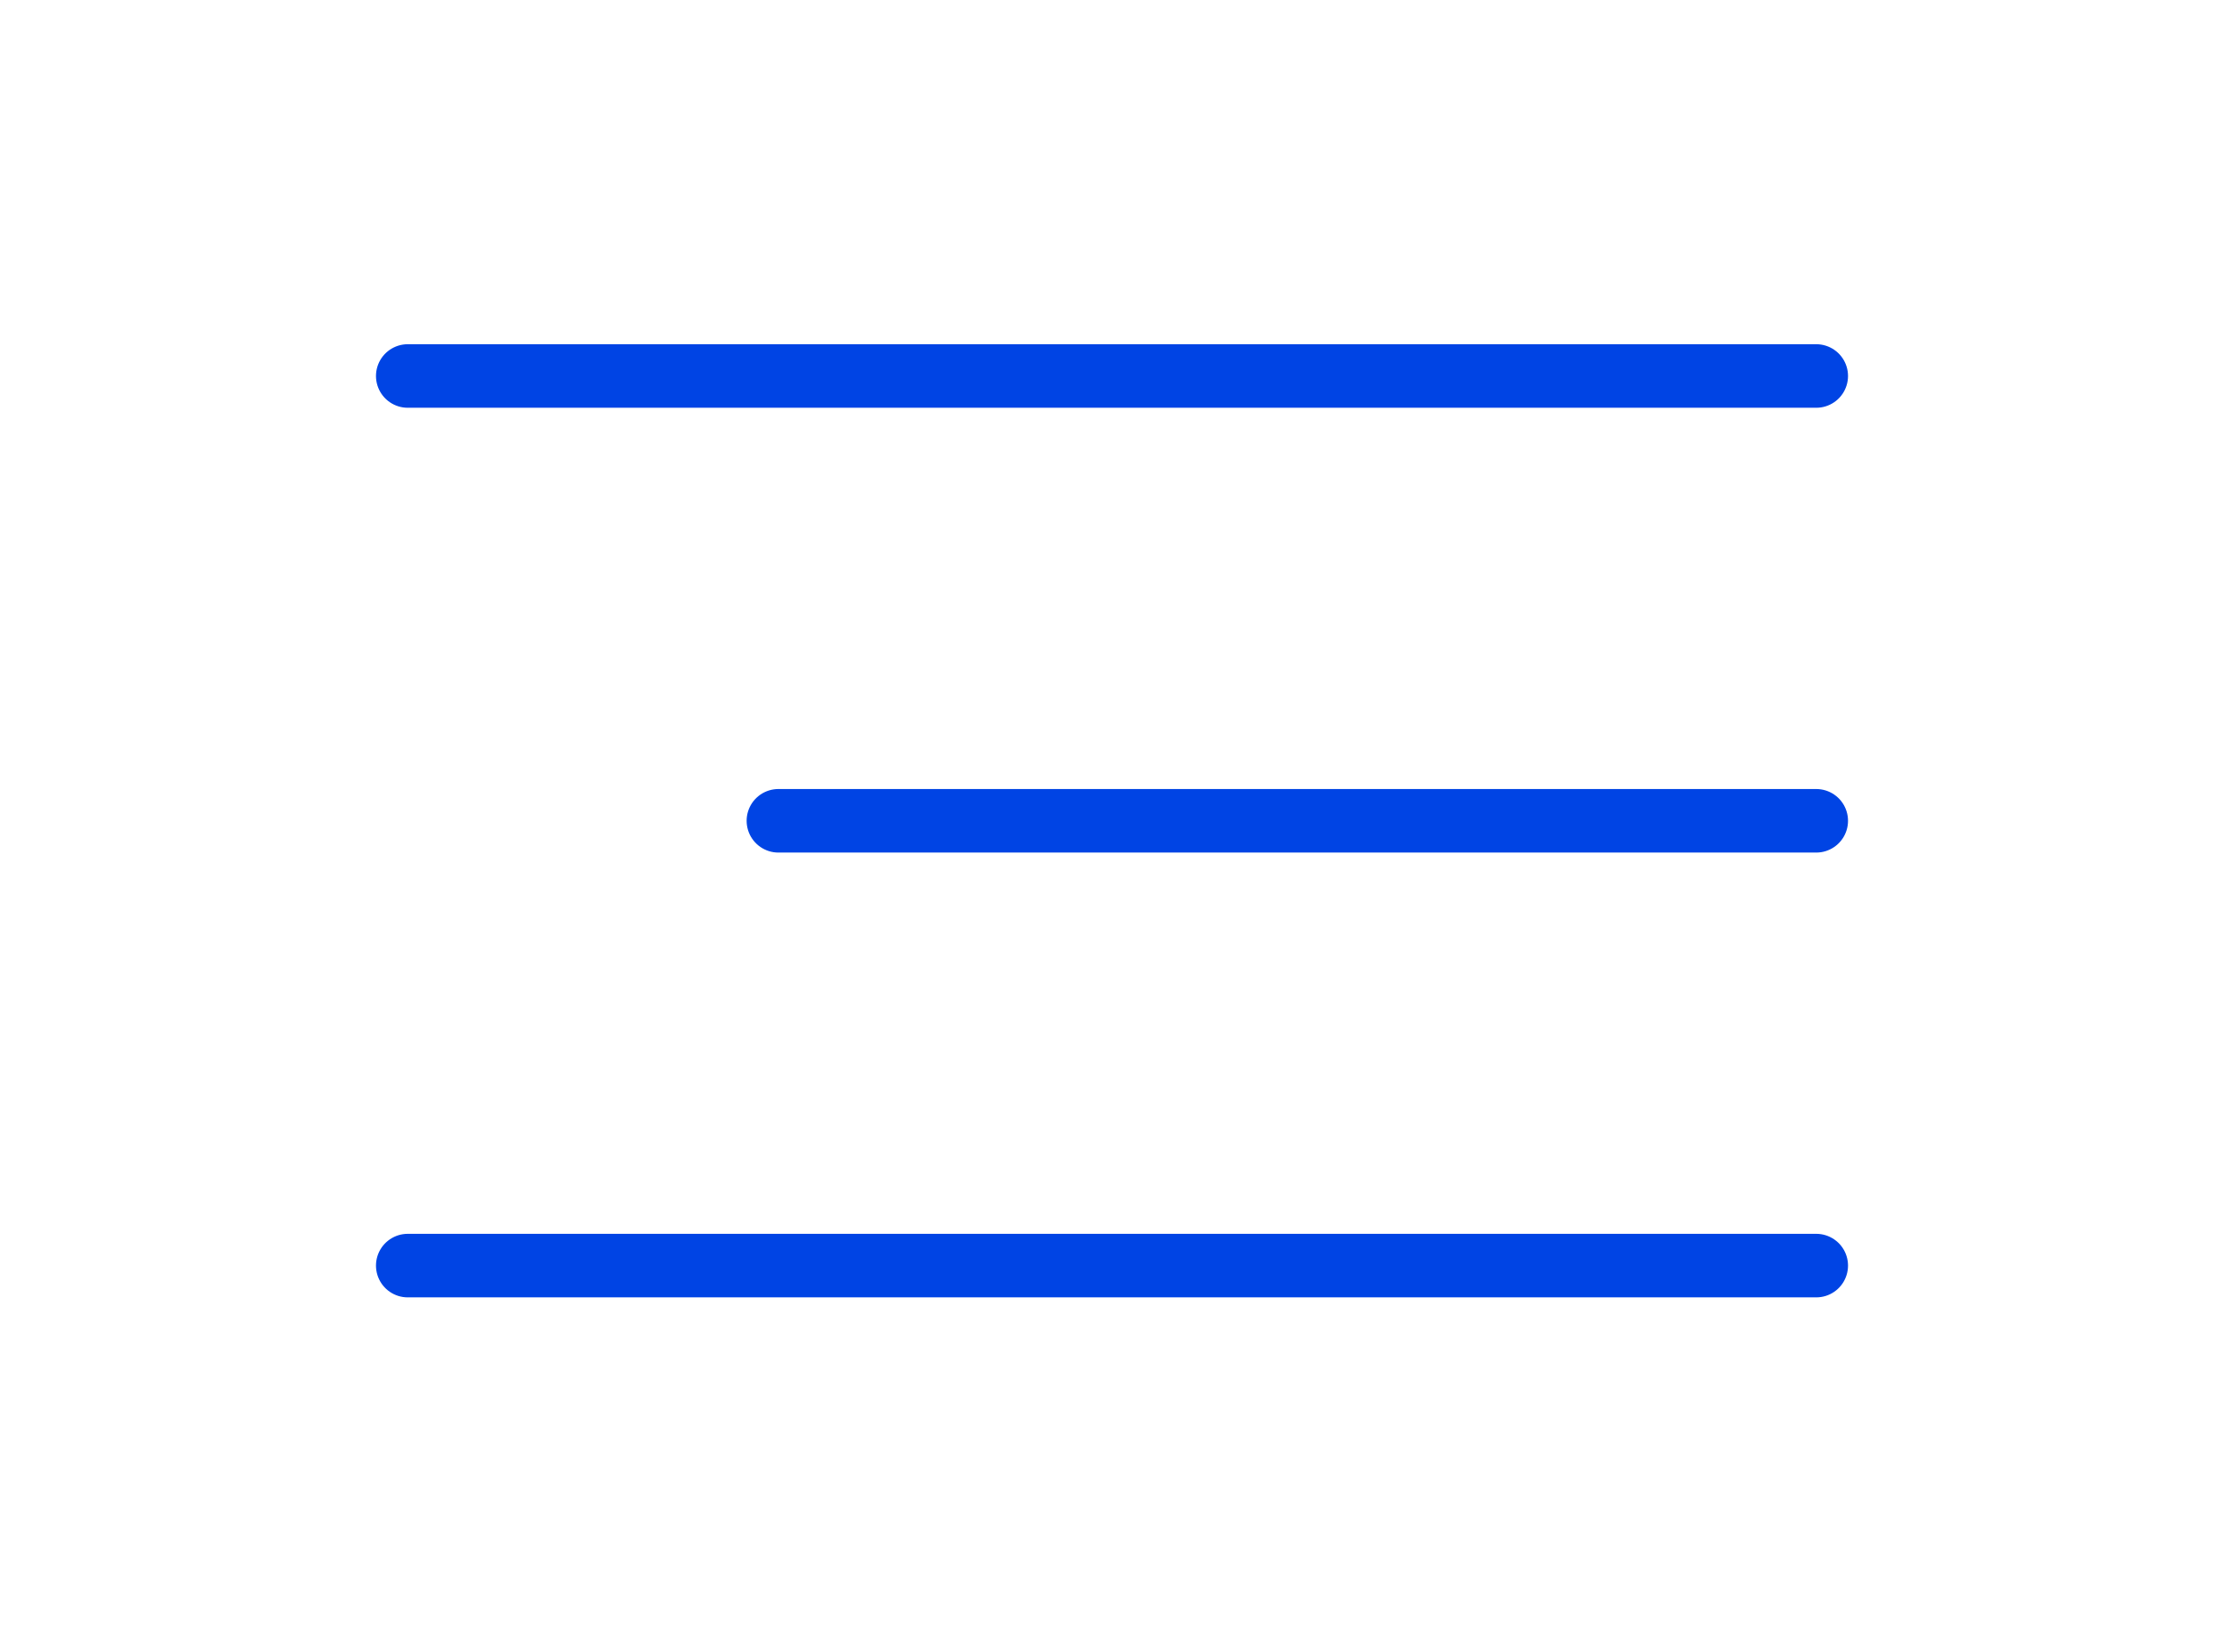 <?xml version="1.0" encoding="UTF-8"?> <svg xmlns="http://www.w3.org/2000/svg" width="35" height="26" viewBox="0 0 35 26" fill="none"><path d="M28.583 5.917H6.417" stroke="#0044E4" stroke-linecap="round"></path><path d="M28.583 12.917H12.25" stroke="#0044E4" stroke-linecap="round"></path><path d="M28.583 19.917H6.417" stroke="#0044E4" stroke-linecap="round"></path></svg> 